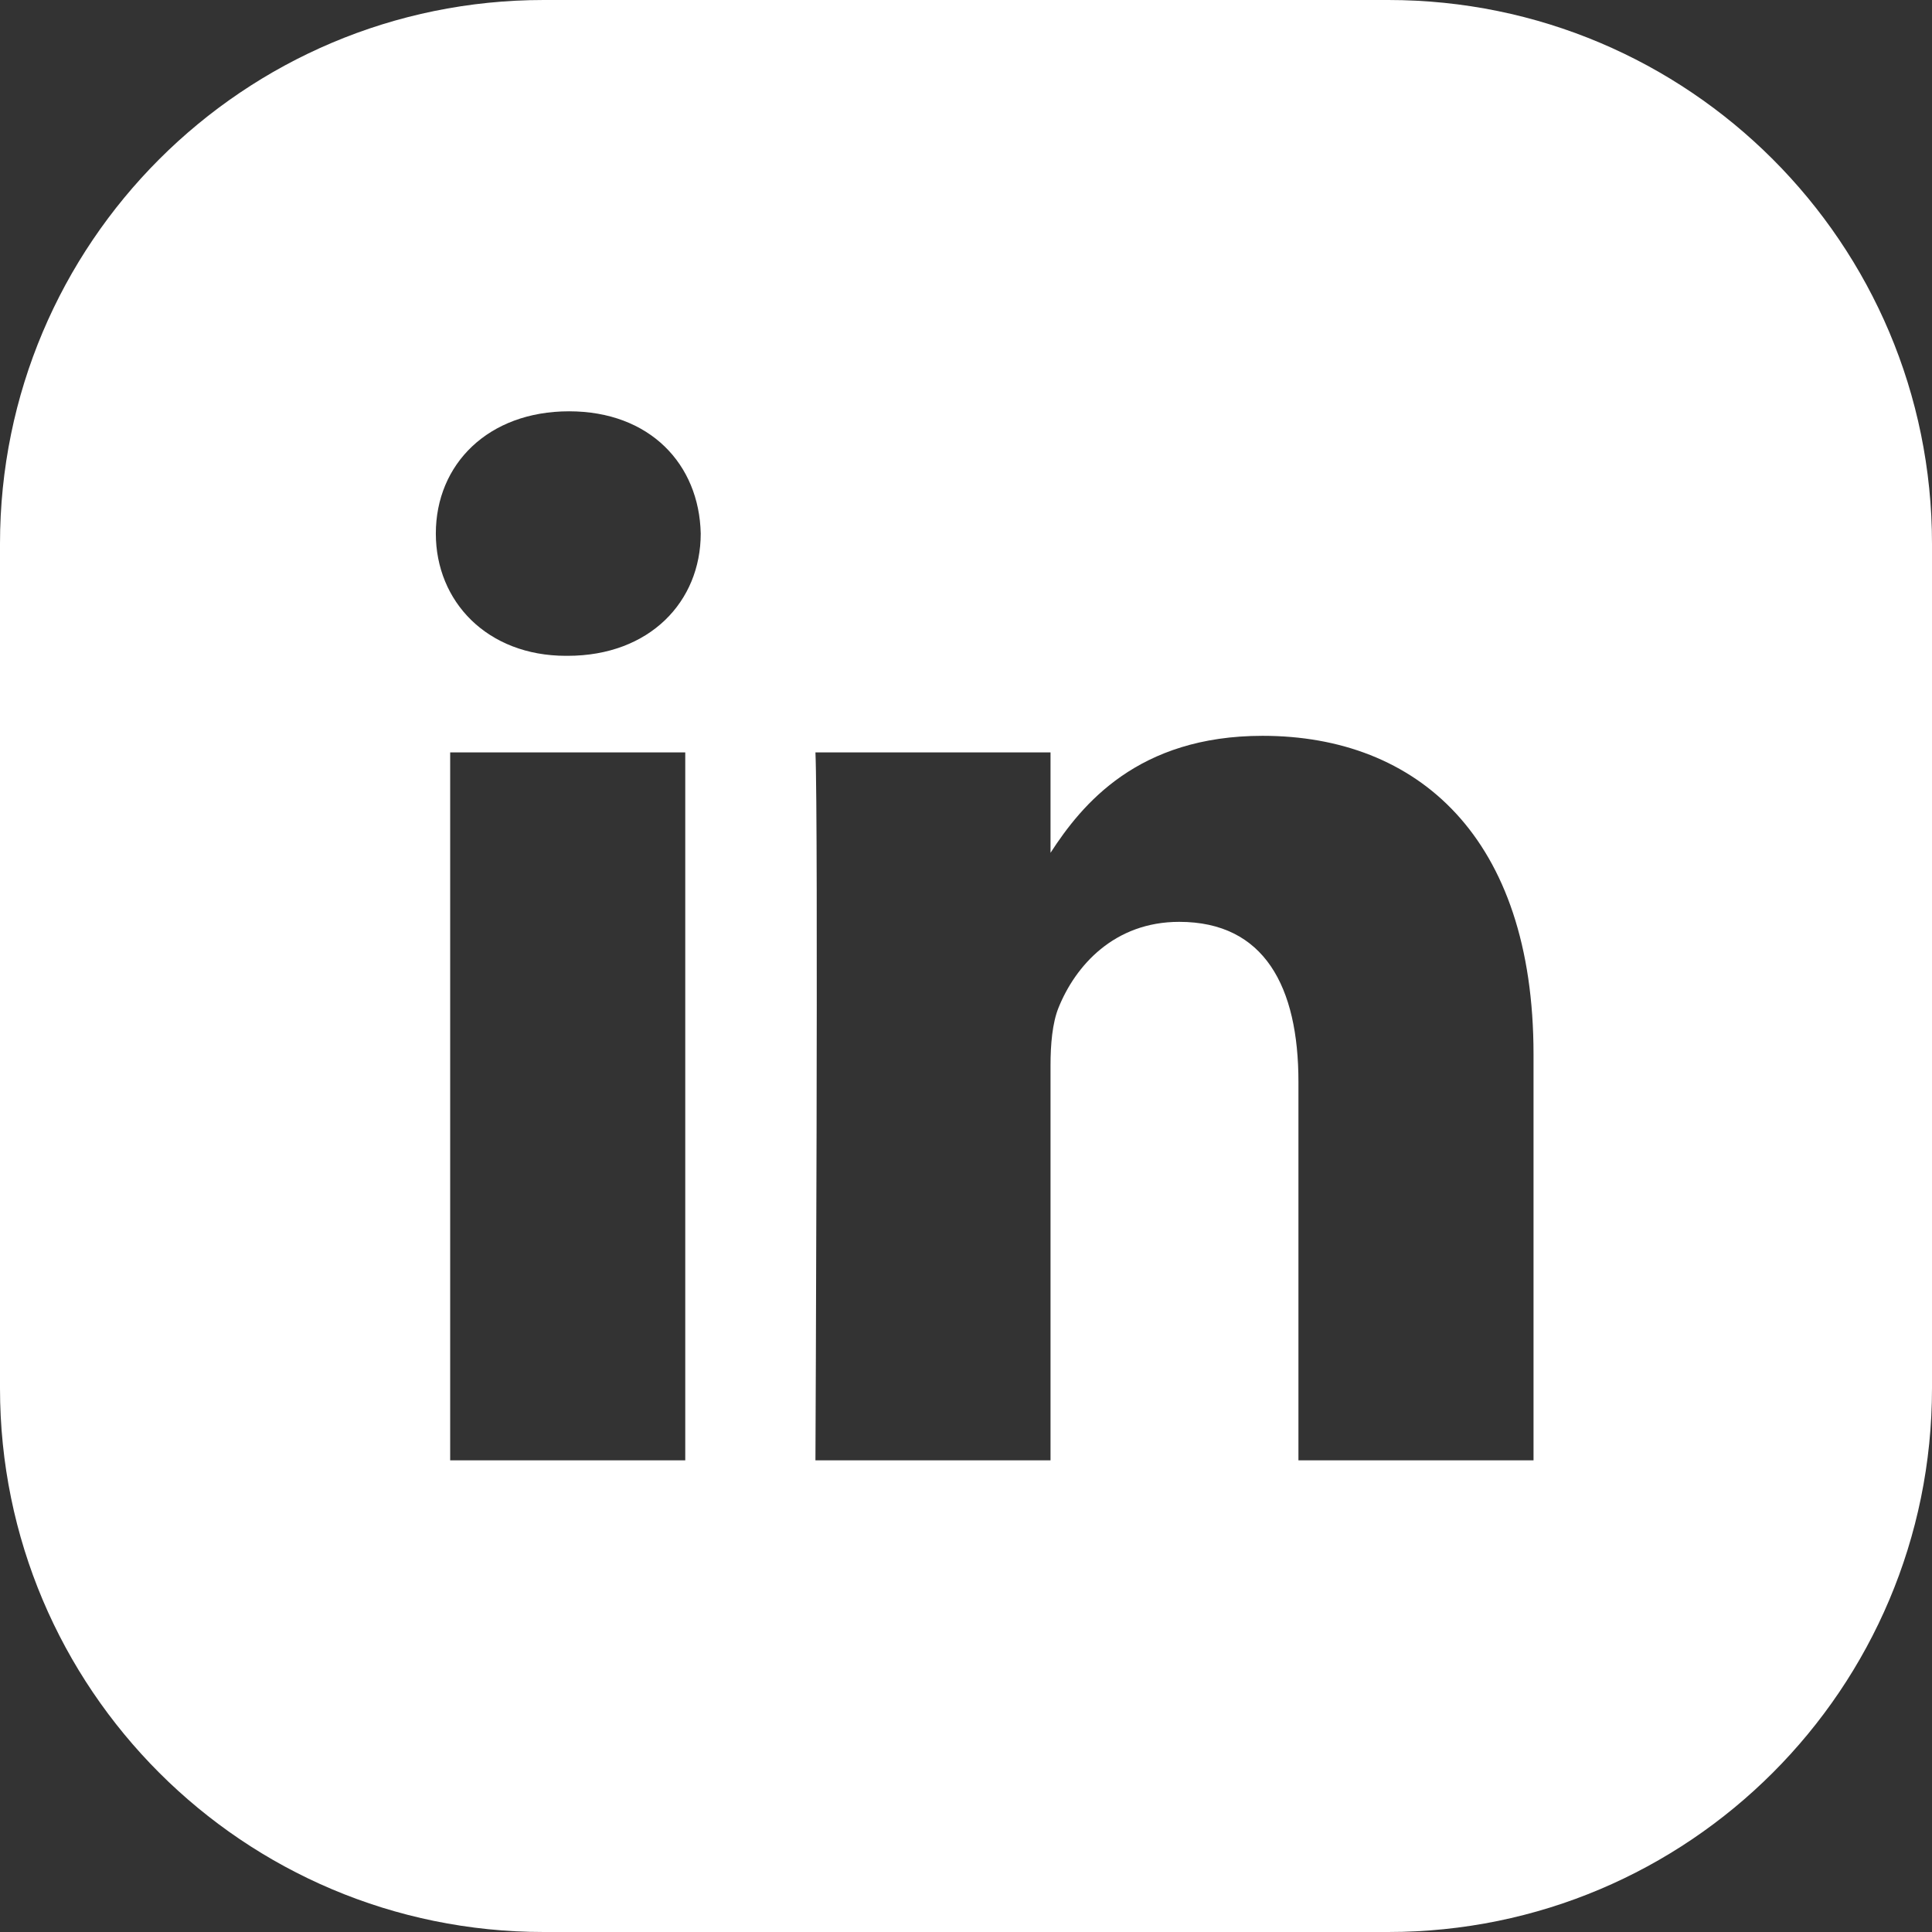 <?xml version="1.0" encoding="utf-8"?>
<!-- Generator: Adobe Illustrator 23.0.1, SVG Export Plug-In . SVG Version: 6.00 Build 0)  -->
<svg version="1.1" xmlns="http://www.w3.org/2000/svg" xmlns:xlink="http://www.w3.org/1999/xlink" x="0px" y="0px"
	 viewBox="0 0 512 512" style="enable-background:new 0 0 512 512;" xml:space="preserve">
<rect x="0" y="0" width="512" height="512" fill="#333333" stroke="none"/>
<style type="text/css">
	.st0{display:none;}
	.st1{display:inline;}
	.st2{fill:#FFFFFF;}
</style>
<g id="Layer_1" class="st0">
	<path class="st1" d="M468.1,0H43.9C19.7,0,0,19.7,0,43.9v424.2C0,492.3,19.7,512,43.9,512h424.2c24.2,0,43.9-19.7,43.9-43.9V43.9
		C512,19.7,492.3,0,468.1,0z M174.6,387h-48.4c-3.8,0-7-3.1-7-7V206.4c0-3.8,3.1-7,7-7h48.4c3.8,0,7,3.1,7,7V380
		C181.6,383.9,178.5,387,174.6,387z M150.4,173.8H150c-20.9,0-34.5-14.4-34.5-32.4c0-18.4,13.9-32.4,35.3-32.4s34.5,14,34.9,32.4
		C185.7,159.4,172.2,173.8,150.4,173.8z M399.5,387H351c-3.8,0-7-3.1-7-7v-93.4c0-25.2-9-42.4-31.6-42.4c-17.2,0-27.5,11.6-32,22.8
		c-1.6,4-2.1,9.6-2.1,15.2V380c0,3.8-3.1,7-7,7h-48.4c-3.9,0-7-3.1-7-7c0.1-29.2,0.6-141.6,0.1-173.5c-0.1-3.9,3.1-7.1,7-7.1h48.2
		c3.8,0,7,3.1,7,7v0c0,6.1,7.3,9.2,11.8,5c9.3-8.8,23-16.4,44.4-16.4c41,0,71.8,26.8,71.8,84.4V380C406.4,383.9,403.3,387,399.5,387
		z"/>
</g>
<g id="Layer_2">
	<path class="st2" d="M367.9,0H144.1C64.5,0,0,64.5,0,144.1v223.8C0,447.5,64.5,512,144.1,512h223.8c79.6,0,144.1-64.5,144.1-144.1
		V144.1C512,64.5,447.5,0,367.9,0z M181.6,387h-62.3V199.4h62.3V387z M150.4,173.8H150c-20.9,0-34.5-14.4-34.5-32.4
		c0-18.4,13.9-32.4,35.3-32.4s34.5,14,34.9,32.4C185.7,159.4,172.2,173.8,150.4,173.8z M406.4,387h-62.3V286.7
		c0-25.2-9-42.4-31.6-42.4c-17.2,0-27.5,11.6-32,22.8c-1.6,4-2.1,9.6-2.1,15.2V387h-62.3c0,0,0.8-170,0-187.6h62.3V226
		c8.3-12.8,23.1-31,56.2-31c41,0,71.8,26.8,71.8,84.4V387z"/>
</g>
</svg>

